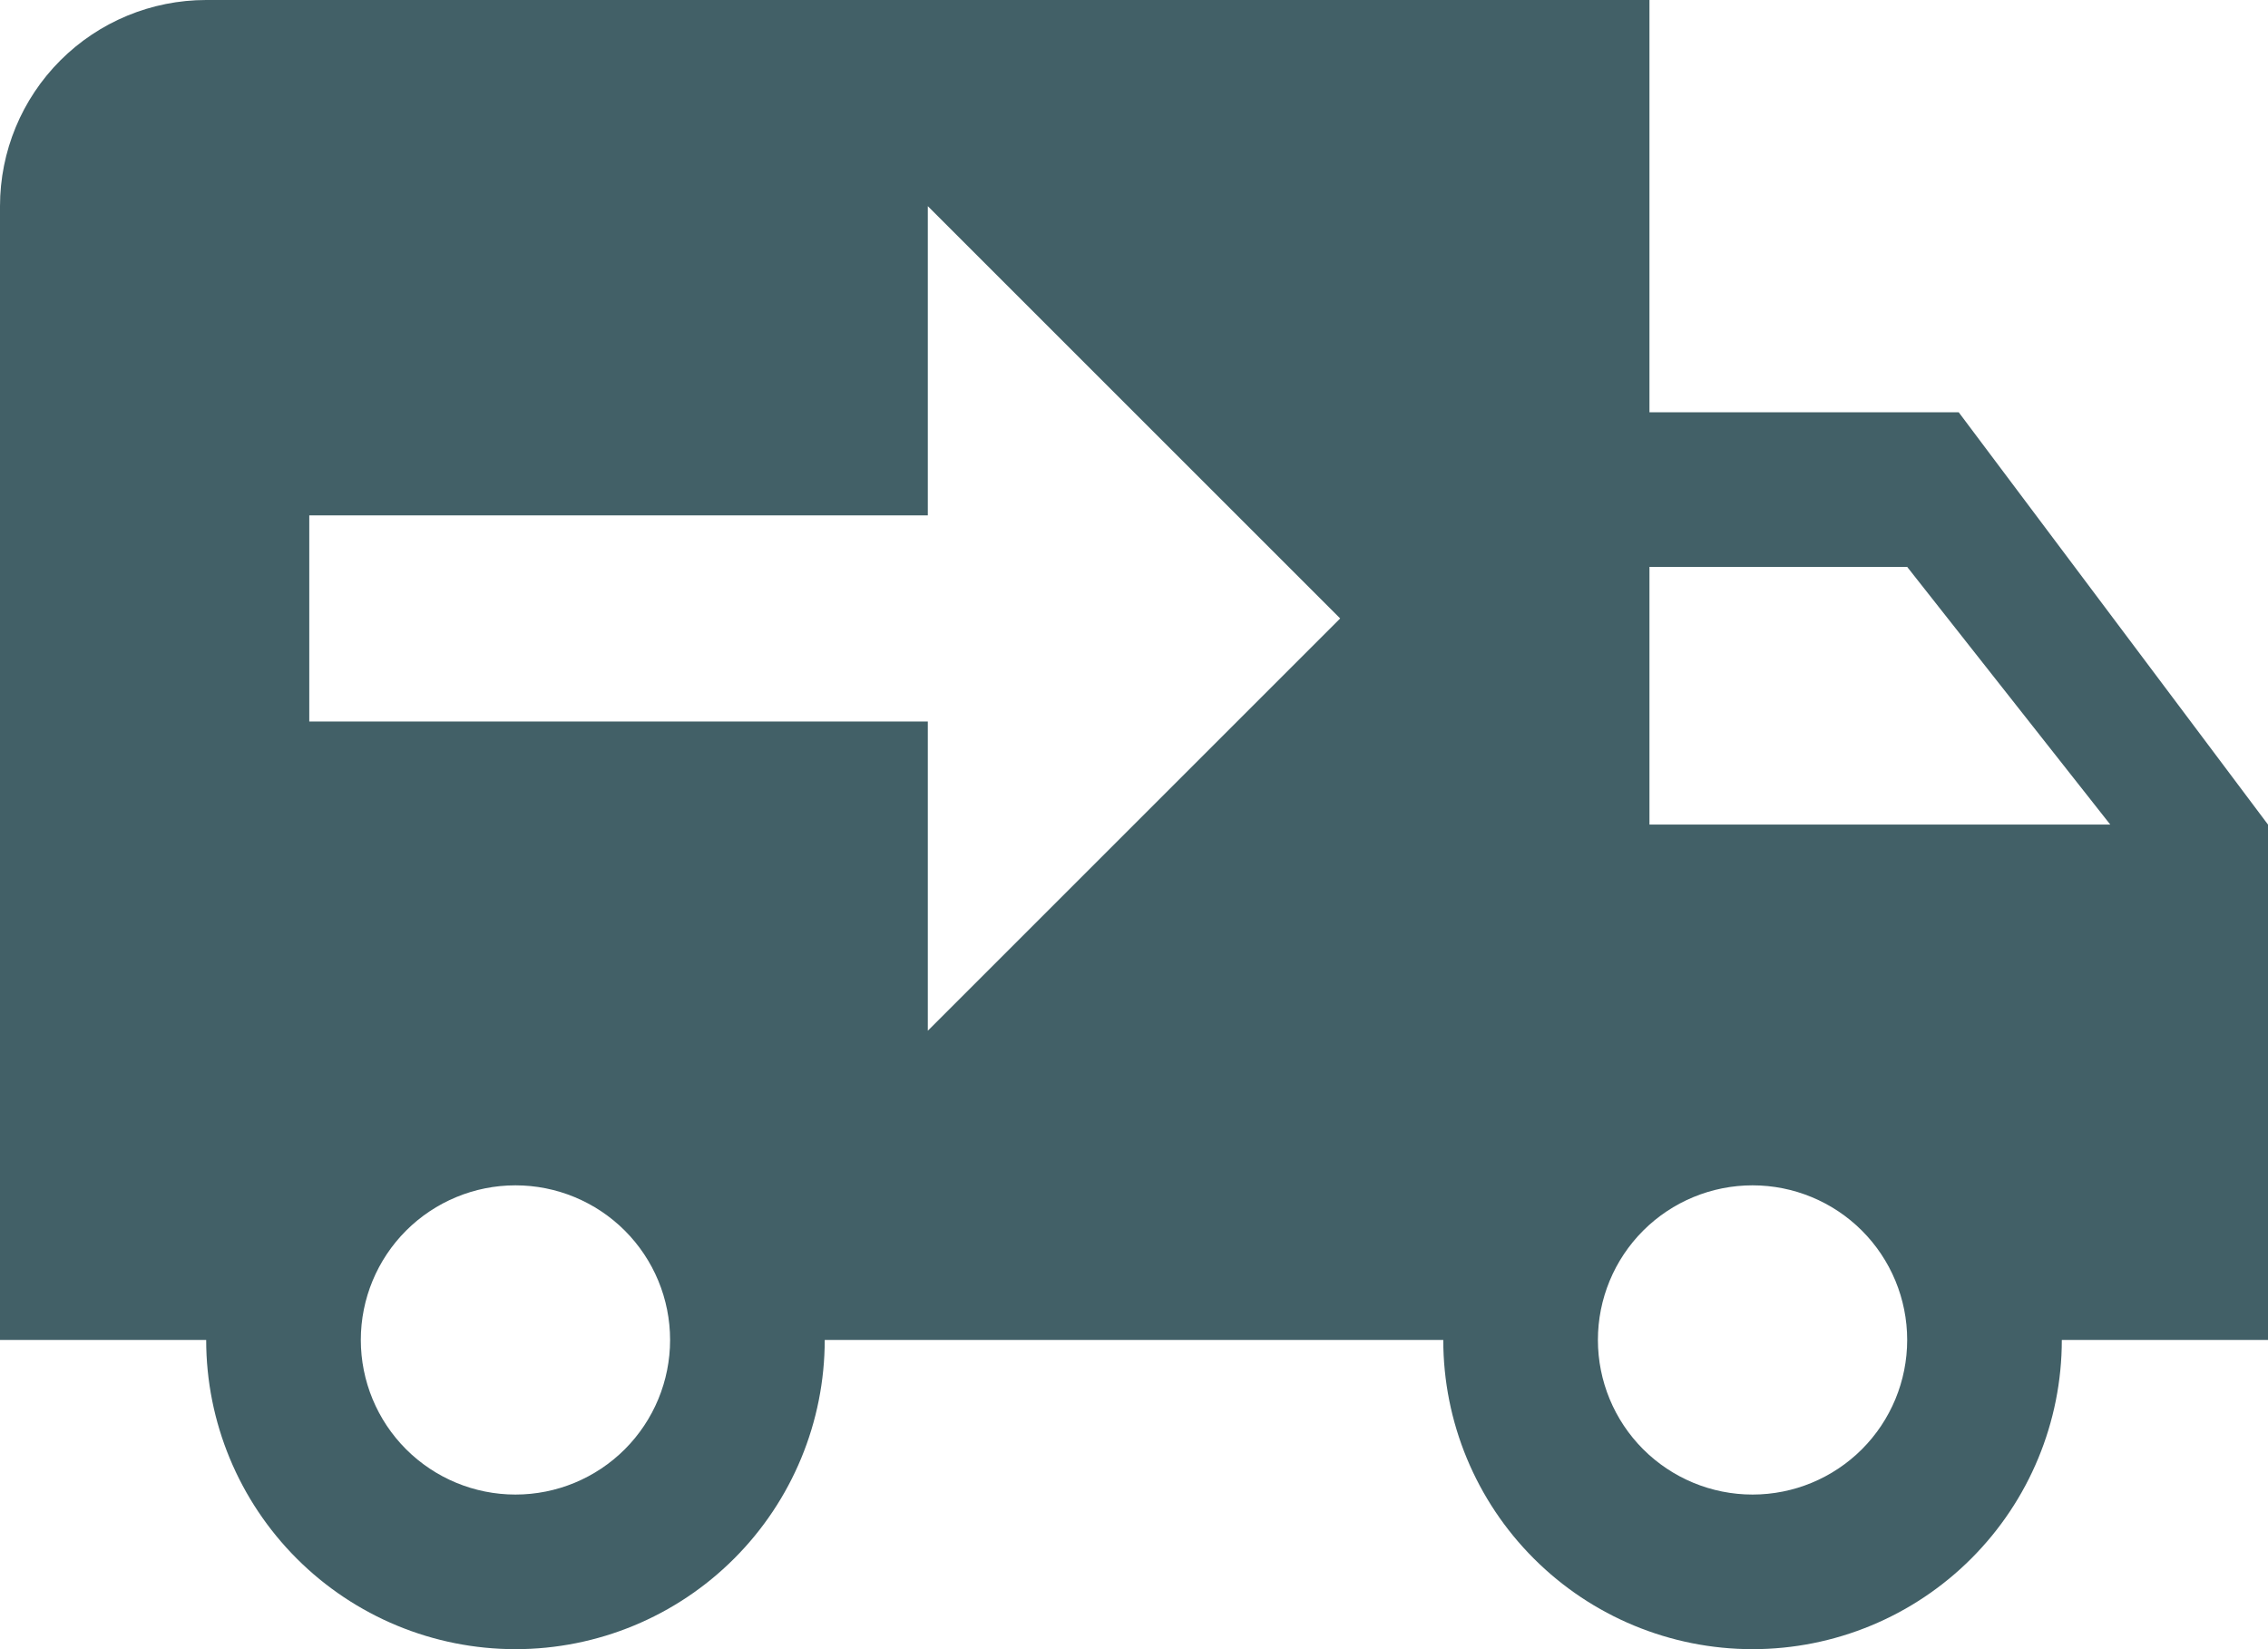 <?xml version="1.0" encoding="UTF-8"?> <svg xmlns="http://www.w3.org/2000/svg" width="88" height="64" viewBox="0 0 88 64" fill="none"> <path d="M8 0C5.878 0 3.843 0.843 2.343 2.343C0.843 3.843 0 5.878 0 8V52H8C8 55.183 9.264 58.235 11.515 60.485C13.765 62.736 16.817 64 20 64C23.183 64 26.235 62.736 28.485 60.485C30.736 58.235 32 55.183 32 52H56C56 55.183 57.264 58.235 59.515 60.485C61.765 62.736 64.817 64 68 64C71.183 64 74.235 62.736 76.485 60.485C78.736 58.235 80 55.183 80 52H88V32L76 16H64V0H8ZM36 8L52 24L36 40V28H12V20H36V8ZM64 22H74L81.88 32H64V22ZM20 46C21.591 46 23.117 46.632 24.243 47.757C25.368 48.883 26 50.409 26 52C26 53.591 25.368 55.117 24.243 56.243C23.117 57.368 21.591 58 20 58C18.409 58 16.883 57.368 15.757 56.243C14.632 55.117 14 53.591 14 52C14 50.409 14.632 48.883 15.757 47.757C16.883 46.632 18.409 46 20 46ZM68 46C69.591 46 71.117 46.632 72.243 47.757C73.368 48.883 74 50.409 74 52C74 53.591 73.368 55.117 72.243 56.243C71.117 57.368 69.591 58 68 58C66.409 58 64.883 57.368 63.757 56.243C62.632 55.117 62 53.591 62 52C62 50.409 62.632 48.883 63.757 47.757C64.883 46.632 66.409 46 68 46Z" fill="#426067"></path> </svg> 